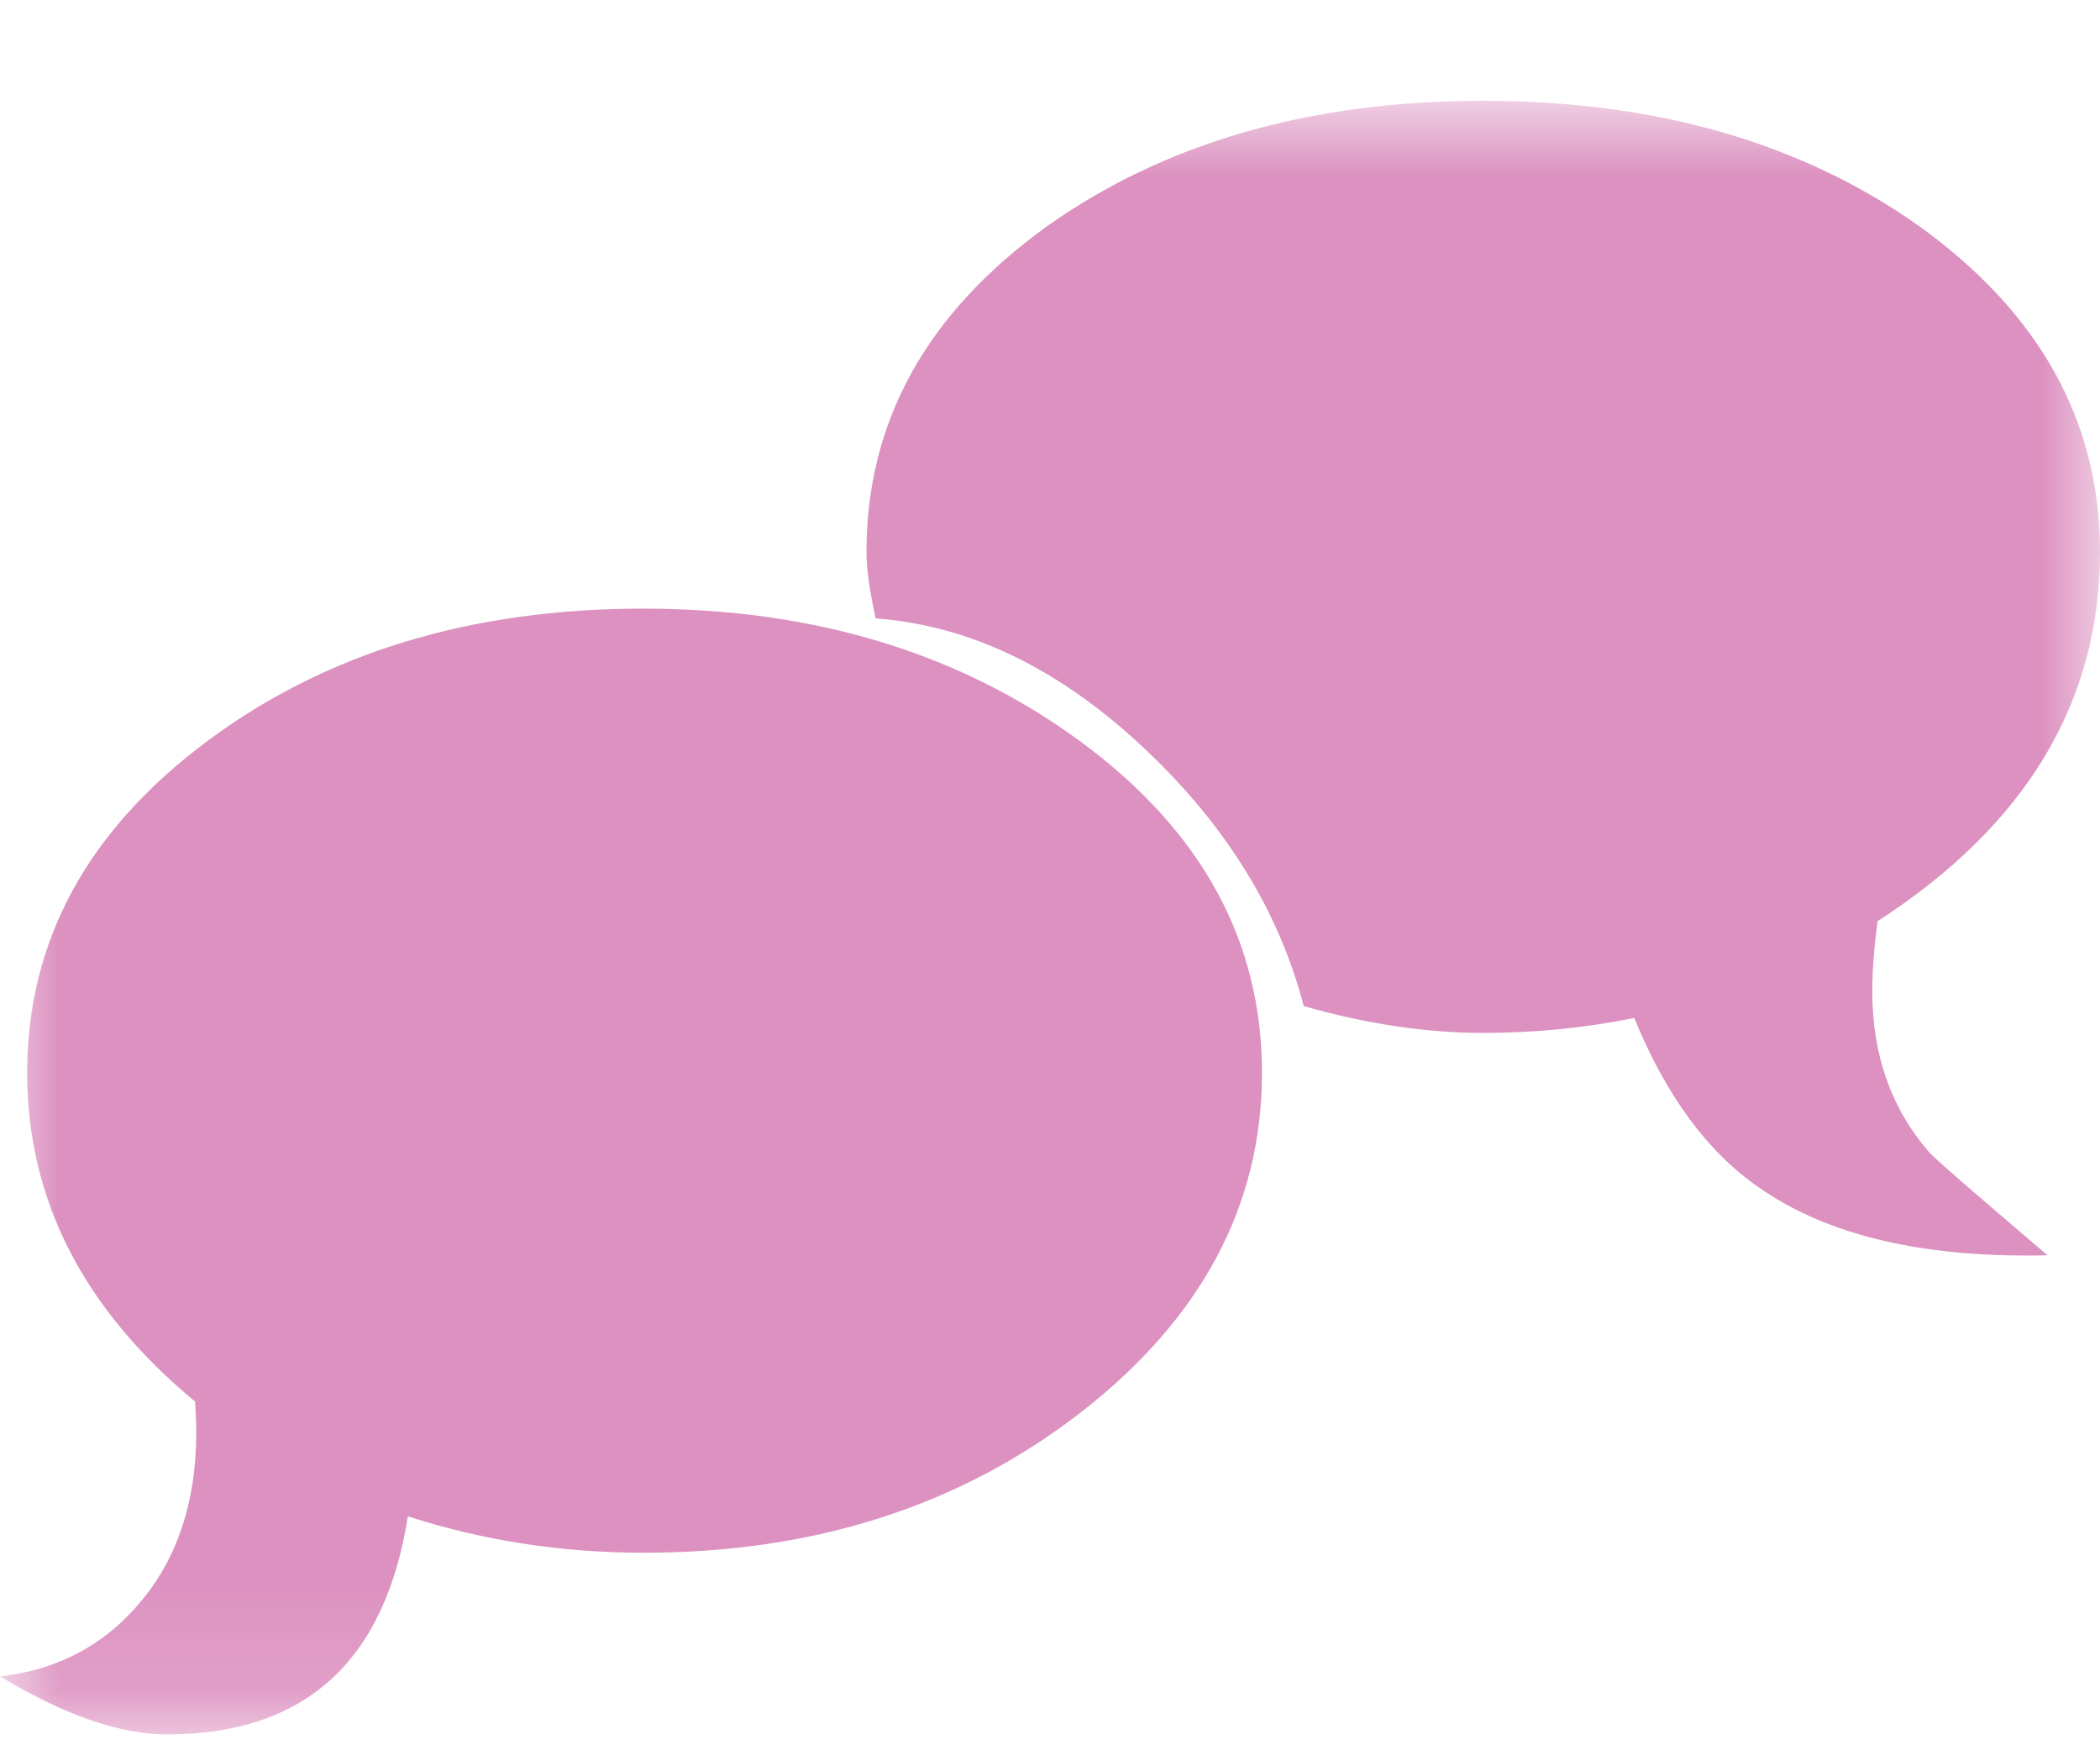 <?xml version="1.0" encoding="UTF-8"?>
<svg width="18px" height="15px" viewBox="0 0 18 15" version="1.1" xmlns="http://www.w3.org/2000/svg" xmlns:xlink="http://www.w3.org/1999/xlink">
    <!-- Generator: Sketch 55.2 (78181) - https://sketchapp.com -->
    <title>cal-icon-salon</title>
    <desc>Created with Sketch.</desc>
    <defs>
        <polygon id="path-1" points="0 0.864 18 0.864 18 14.864 0 14.864"></polygon>
    </defs>
    <g id="Page-1" stroke="none" stroke-width="1" fill="none" fill-rule="evenodd">
        <g id="cal-icon-salon">
            <mask id="mask-2" fill="white">
                <use xlink:href="#path-1"></use>
            </mask>
            <g id="path-1"></g>
            <path d="M16.453,1.94 C15.441,1.222 14.193,0.864 12.713,0.864 C11.232,0.864 9.986,1.222 8.973,1.94 C7.942,2.684 7.427,3.612 7.427,4.73 C7.427,4.871 7.453,5.061 7.506,5.3 C8.329,5.361 9.104,5.742 9.837,6.441 C10.52,7.091 10.966,7.82 11.175,8.622 C11.715,8.777 12.228,8.852 12.713,8.852 C13.151,8.852 13.583,8.81 14.008,8.724 C14.278,9.386 14.634,9.872 15.078,10.178 C15.666,10.589 16.49,10.783 17.55,10.758 C16.91,10.212 16.57,9.918 16.535,9.874 C16.21,9.499 16.048,9.041 16.048,8.494 C16.048,8.31 16.065,8.111 16.093,7.895 C17.364,7.074 18,6.018 18,4.73 C18,3.612 17.484,2.684 16.453,1.94 M9.266,6.358 C8.231,5.597 6.981,5.216 5.512,5.216 C4.037,5.216 2.793,5.595 1.78,6.349 C0.749,7.116 0.233,8.065 0.233,9.194 C0.233,10.279 0.714,11.219 1.672,12.011 C1.678,12.103 1.682,12.191 1.682,12.277 C1.682,12.859 1.526,13.341 1.213,13.718 C0.902,14.095 0.497,14.311 0,14.367 C0.552,14.698 1.027,14.864 1.43,14.864 C2.611,14.864 3.3,14.242 3.496,12.995 C4.139,13.203 4.814,13.307 5.52,13.307 C6.983,13.307 8.231,12.905 9.266,12.103 C10.299,11.299 10.817,10.329 10.817,9.194 C10.817,8.065 10.299,7.12 9.266,6.358" id="Fill-1" fill="#DC91C0" fill-rule="nonzero" mask="url(#mask-2)"></path>
        </g>
    </g>
</svg>